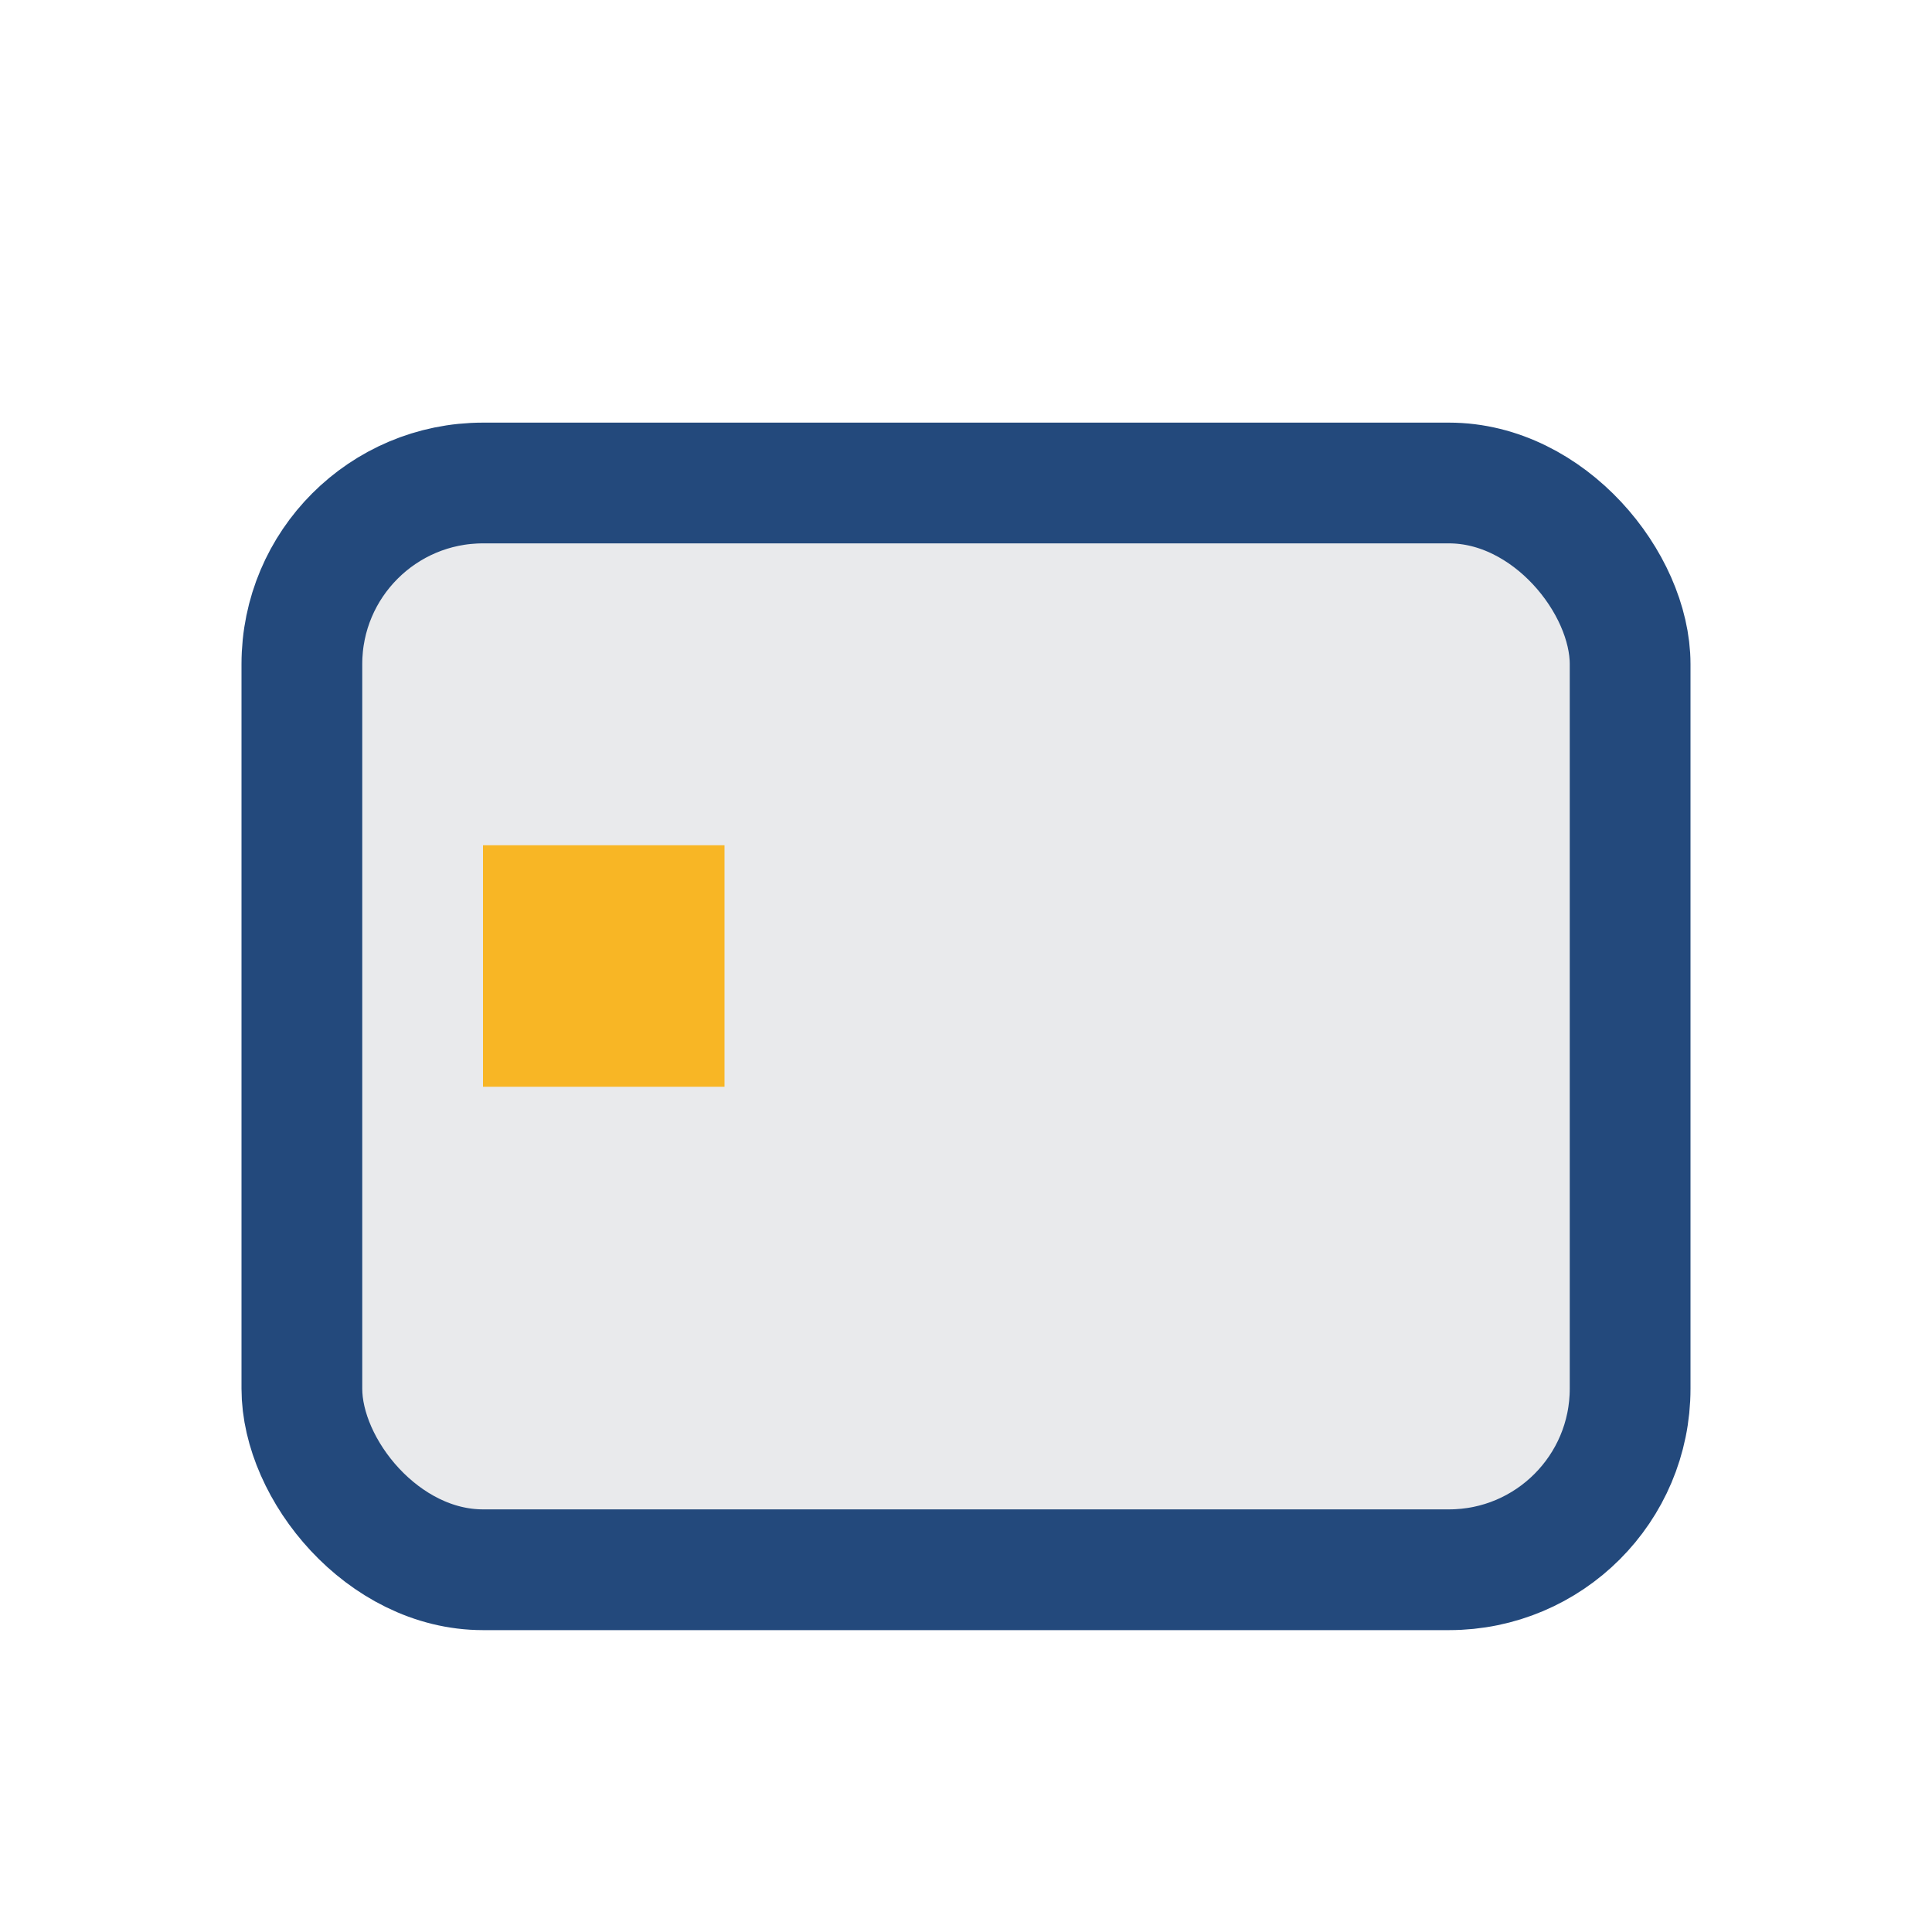 <?xml version="1.0" encoding="UTF-8"?>
<svg xmlns="http://www.w3.org/2000/svg" width="32" height="32" viewBox="0 0 32 32"><rect x="5" y="8" width="22" height="18" rx="3" fill="#E9EAEC" stroke="#23497C" stroke-width="2"/><rect x="8" y="14" width="4" height="4" fill="#F8B625"/></svg>